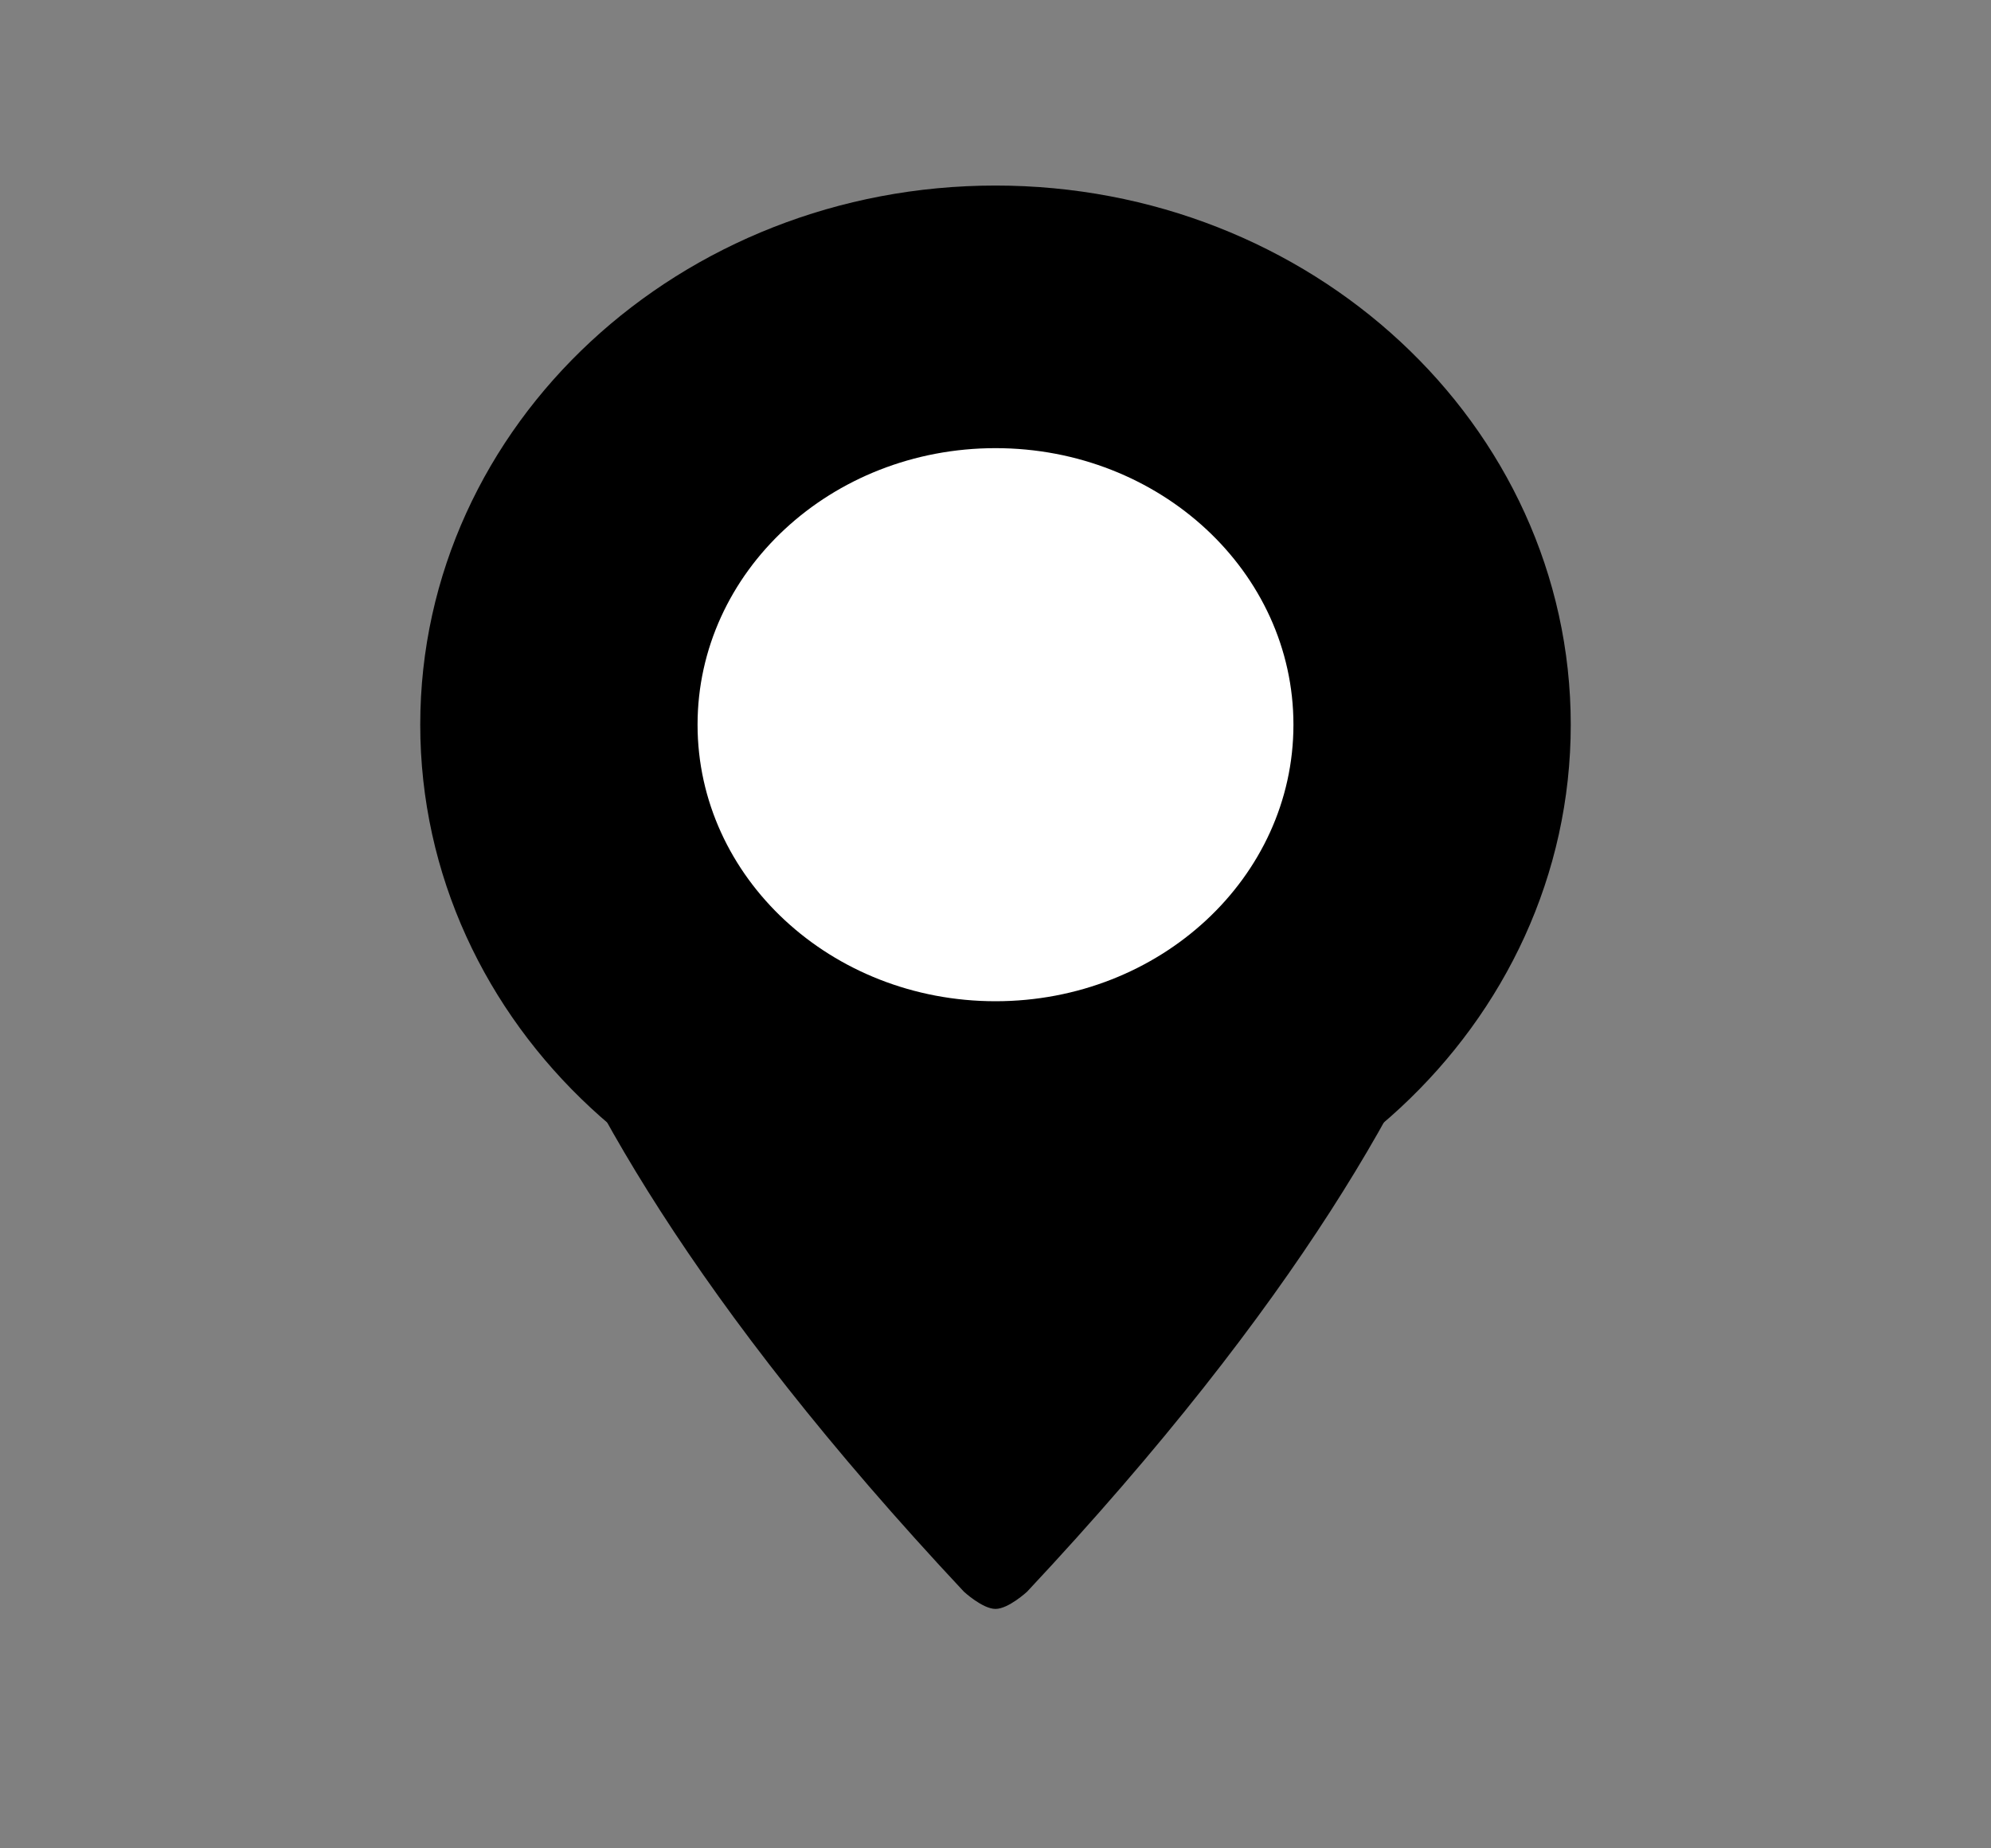 <svg width="14" height="13" viewBox="0 0 14 13" fill="none" xmlns="http://www.w3.org/2000/svg">
<rect x="0" y="0" width="14" height="13" fill="#808080" stroke="none"/>
<path d="M7 8.389C8.958 8.389 10.545 6.915 10.545 5.097C10.545 3.279 8.958 1.805 7 1.805C5.042 1.805 3.455 3.279 3.455 5.097C3.455 6.915 5.042 8.389 7 8.389Z" fill="black" stroke="black" stroke-miterlimit="10"/>
<path d="M7 7.042C8.157 7.042 9.095 6.171 9.095 5.097C9.095 4.023 8.157 3.152 7 3.152C5.843 3.152 4.905 4.023 4.905 5.097C4.905 6.171 5.843 7.042 7 7.042Z" fill="white"/>
<path d="M7 11.316C6.909 11.316 6.778 11.195 6.778 11.195C2.951 7.108 3.455 5.097 3.455 5.097C3.455 5.097 4.563 8.38 7 8.389" fill="black"/>
<path d="M7 11.316C7.091 11.316 7.222 11.195 7.222 11.195C11.049 7.108 10.545 5.097 10.545 5.097C10.545 5.097 9.437 8.38 7 8.389" fill="black"/>
</svg>
